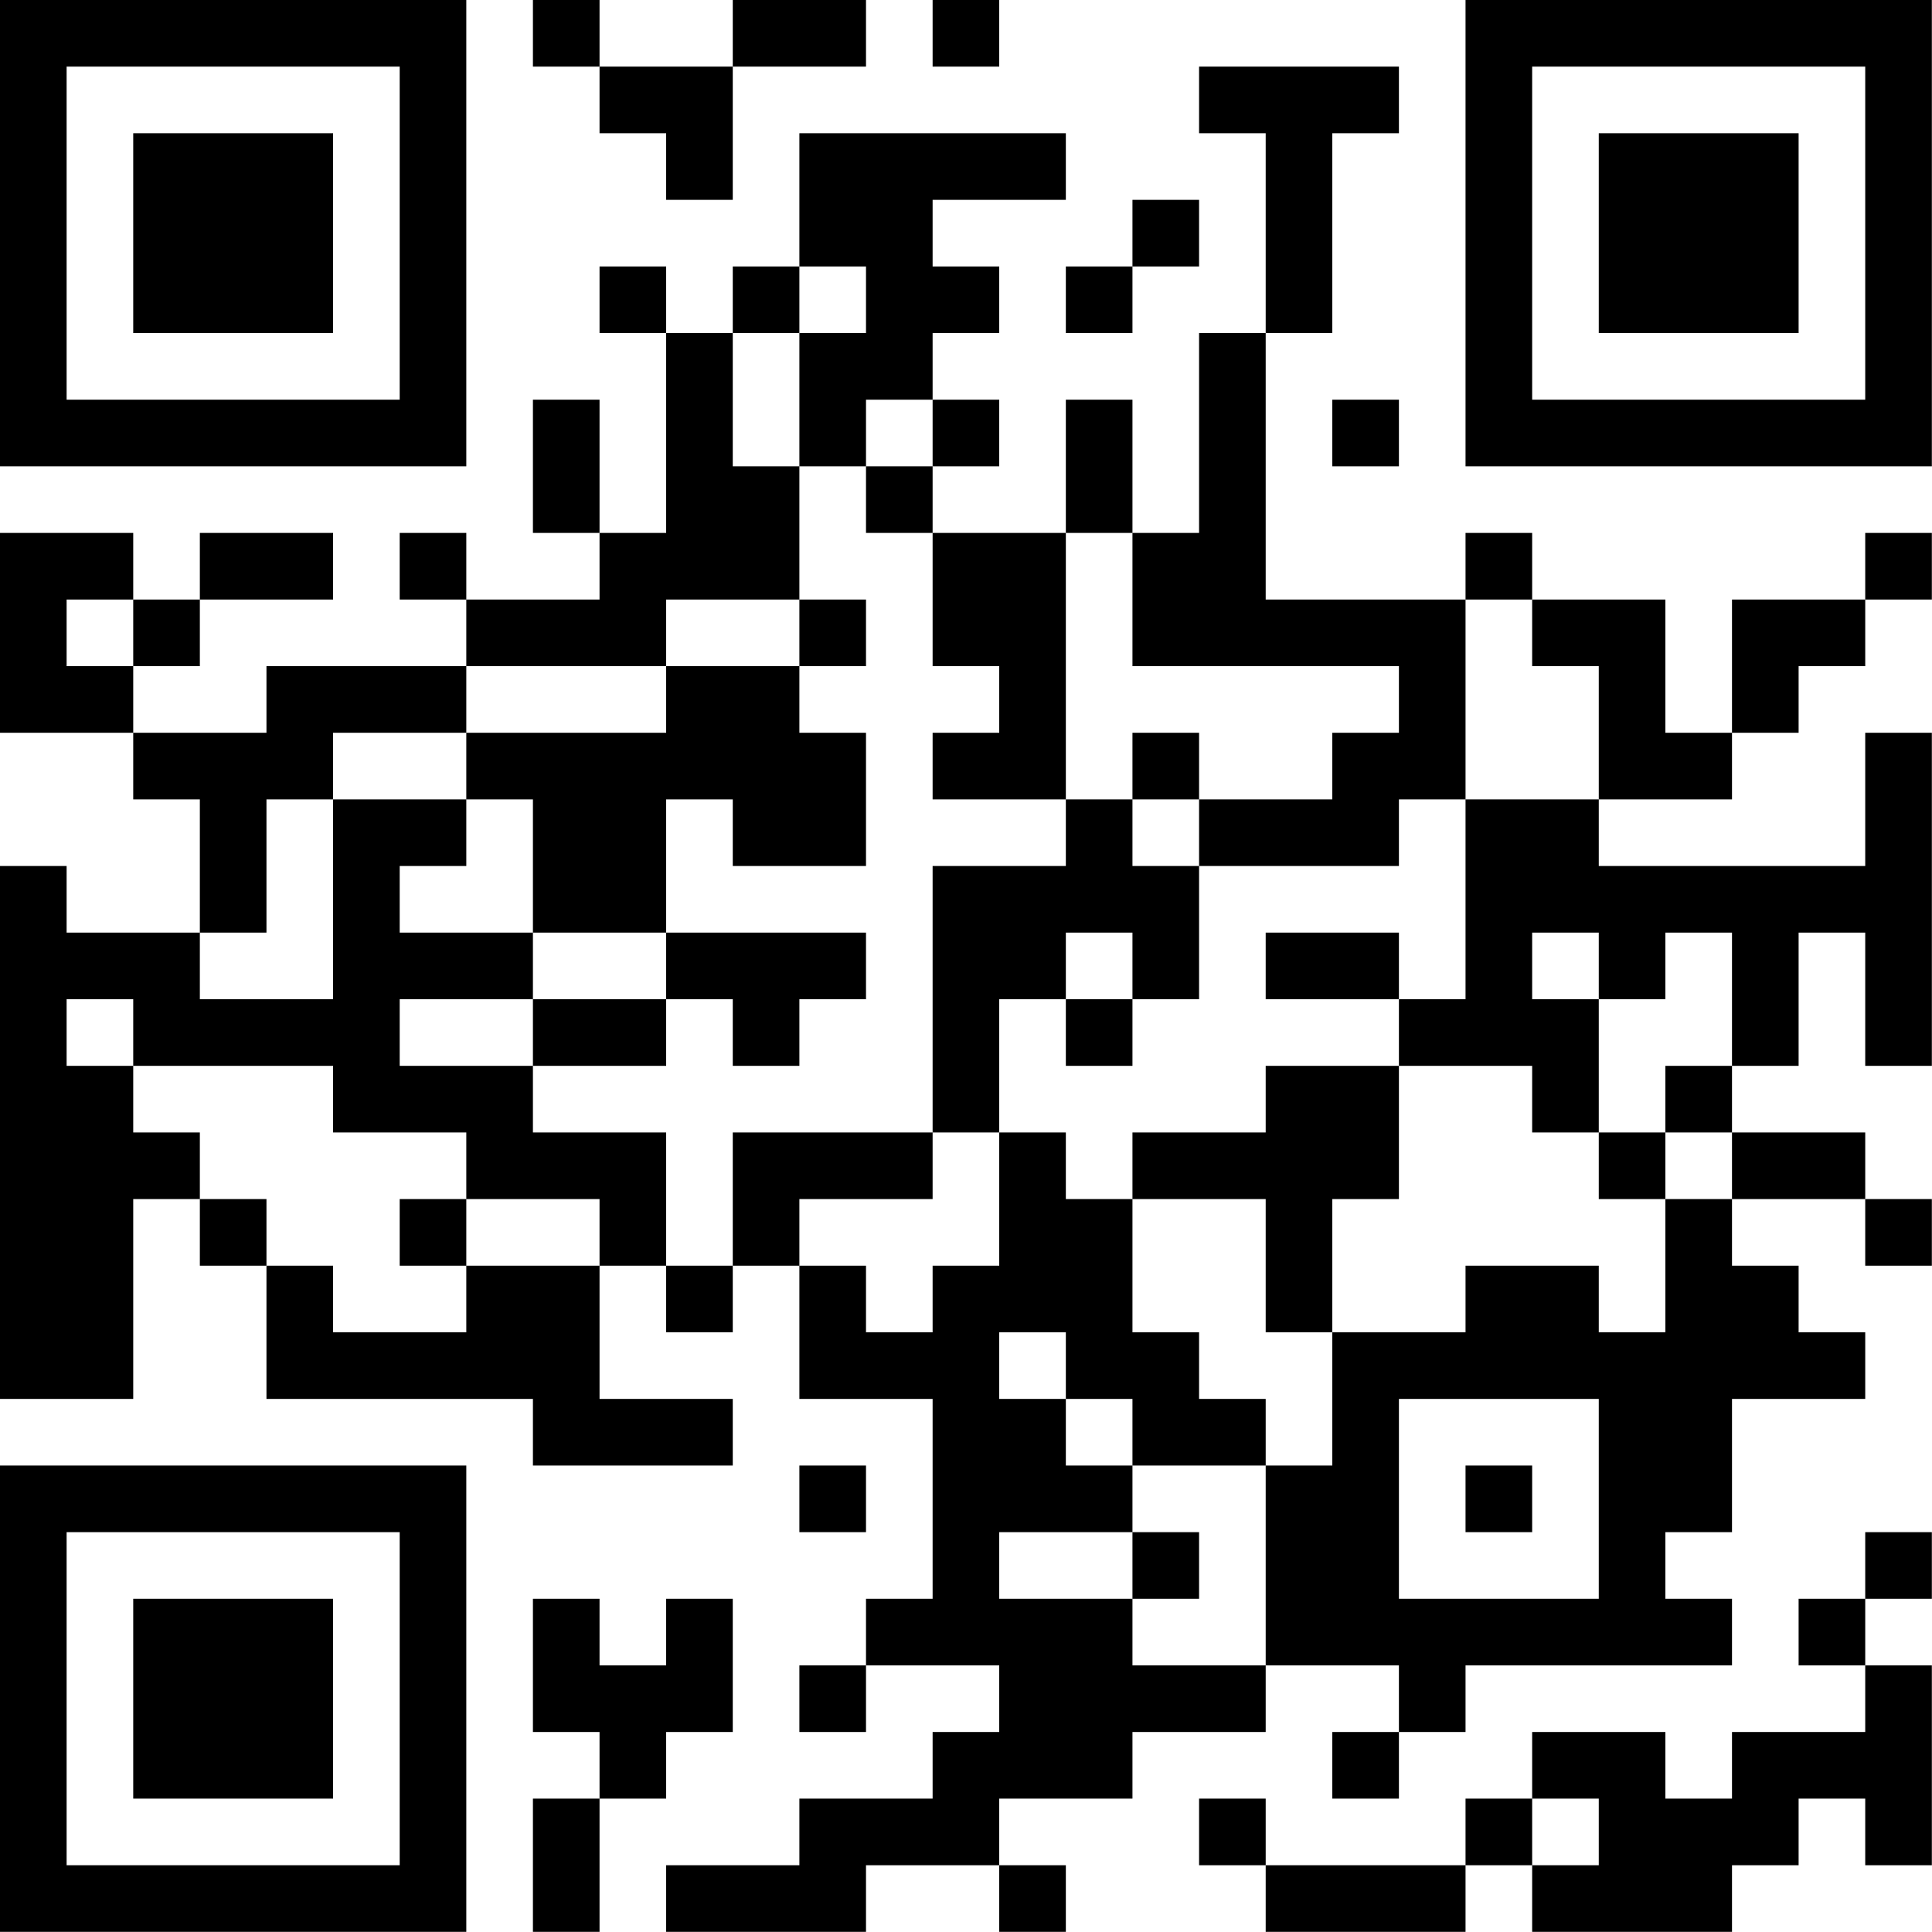 <?xml version="1.0" encoding="UTF-8"?>
<svg xmlns="http://www.w3.org/2000/svg" version="1.1" width="100" height="100" viewBox="0 0 100 100"><rect x="0" y="0" width="100" height="100" fill="#ffffff"/><g transform="scale(3.448)"><g transform="translate(0,0)"><path fill-rule="evenodd" d="M8 0L8 1L9 1L9 2L10 2L10 3L11 3L11 1L13 1L13 0L11 0L11 1L9 1L9 0ZM14 0L14 1L15 1L15 0ZM18 1L18 2L19 2L19 5L18 5L18 8L17 8L17 6L16 6L16 8L14 8L14 7L15 7L15 6L14 6L14 5L15 5L15 4L14 4L14 3L16 3L16 2L12 2L12 4L11 4L11 5L10 5L10 4L9 4L9 5L10 5L10 8L9 8L9 6L8 6L8 8L9 8L9 9L7 9L7 8L6 8L6 9L7 9L7 10L4 10L4 11L2 11L2 10L3 10L3 9L5 9L5 8L3 8L3 9L2 9L2 8L0 8L0 11L2 11L2 12L3 12L3 14L1 14L1 13L0 13L0 21L2 21L2 18L3 18L3 19L4 19L4 21L8 21L8 22L11 22L11 21L9 21L9 19L10 19L10 20L11 20L11 19L12 19L12 21L14 21L14 24L13 24L13 25L12 25L12 26L13 26L13 25L15 25L15 26L14 26L14 27L12 27L12 28L10 28L10 29L13 29L13 28L15 28L15 29L16 29L16 28L15 28L15 27L17 27L17 26L19 26L19 25L21 25L21 26L20 26L20 27L21 27L21 26L22 26L22 25L26 25L26 24L25 24L25 23L26 23L26 21L28 21L28 20L27 20L27 19L26 19L26 18L28 18L28 19L29 19L29 18L28 18L28 17L26 17L26 16L27 16L27 14L28 14L28 16L29 16L29 11L28 11L28 13L24 13L24 12L26 12L26 11L27 11L27 10L28 10L28 9L29 9L29 8L28 8L28 9L26 9L26 11L25 11L25 9L23 9L23 8L22 8L22 9L19 9L19 5L20 5L20 2L21 2L21 1ZM17 3L17 4L16 4L16 5L17 5L17 4L18 4L18 3ZM12 4L12 5L11 5L11 7L12 7L12 9L10 9L10 10L7 10L7 11L5 11L5 12L4 12L4 14L3 14L3 15L5 15L5 12L7 12L7 13L6 13L6 14L8 14L8 15L6 15L6 16L8 16L8 17L10 17L10 19L11 19L11 17L14 17L14 18L12 18L12 19L13 19L13 20L14 20L14 19L15 19L15 17L16 17L16 18L17 18L17 20L18 20L18 21L19 21L19 22L17 22L17 21L16 21L16 20L15 20L15 21L16 21L16 22L17 22L17 23L15 23L15 24L17 24L17 25L19 25L19 22L20 22L20 20L22 20L22 19L24 19L24 20L25 20L25 18L26 18L26 17L25 17L25 16L26 16L26 14L25 14L25 15L24 15L24 14L23 14L23 15L24 15L24 17L23 17L23 16L21 16L21 15L22 15L22 12L24 12L24 10L23 10L23 9L22 9L22 12L21 12L21 13L18 13L18 12L20 12L20 11L21 11L21 10L17 10L17 8L16 8L16 12L14 12L14 11L15 11L15 10L14 10L14 8L13 8L13 7L14 7L14 6L13 6L13 7L12 7L12 5L13 5L13 4ZM20 6L20 7L21 7L21 6ZM1 9L1 10L2 10L2 9ZM12 9L12 10L10 10L10 11L7 11L7 12L8 12L8 14L10 14L10 15L8 15L8 16L10 16L10 15L11 15L11 16L12 16L12 15L13 15L13 14L10 14L10 12L11 12L11 13L13 13L13 11L12 11L12 10L13 10L13 9ZM17 11L17 12L16 12L16 13L14 13L14 17L15 17L15 15L16 15L16 16L17 16L17 15L18 15L18 13L17 13L17 12L18 12L18 11ZM16 14L16 15L17 15L17 14ZM19 14L19 15L21 15L21 14ZM1 15L1 16L2 16L2 17L3 17L3 18L4 18L4 19L5 19L5 20L7 20L7 19L9 19L9 18L7 18L7 17L5 17L5 16L2 16L2 15ZM19 16L19 17L17 17L17 18L19 18L19 20L20 20L20 18L21 18L21 16ZM24 17L24 18L25 18L25 17ZM6 18L6 19L7 19L7 18ZM21 21L21 24L24 24L24 21ZM12 22L12 23L13 23L13 22ZM22 22L22 23L23 23L23 22ZM17 23L17 24L18 24L18 23ZM28 23L28 24L27 24L27 25L28 25L28 26L26 26L26 27L25 27L25 26L23 26L23 27L22 27L22 28L19 28L19 27L18 27L18 28L19 28L19 29L22 29L22 28L23 28L23 29L26 29L26 28L27 28L27 27L28 27L28 28L29 28L29 25L28 25L28 24L29 24L29 23ZM8 24L8 26L9 26L9 27L8 27L8 29L9 29L9 27L10 27L10 26L11 26L11 24L10 24L10 25L9 25L9 24ZM23 27L23 28L24 28L24 27ZM0 0L0 7L7 7L7 0ZM1 1L1 6L6 6L6 1ZM2 2L2 5L5 5L5 2ZM22 0L22 7L29 7L29 0ZM23 1L23 6L28 6L28 1ZM24 2L24 5L27 5L27 2ZM0 22L0 29L7 29L7 22ZM1 23L1 28L6 28L6 23ZM2 24L2 27L5 27L5 24Z" fill="#000000"/></g></g></svg>
